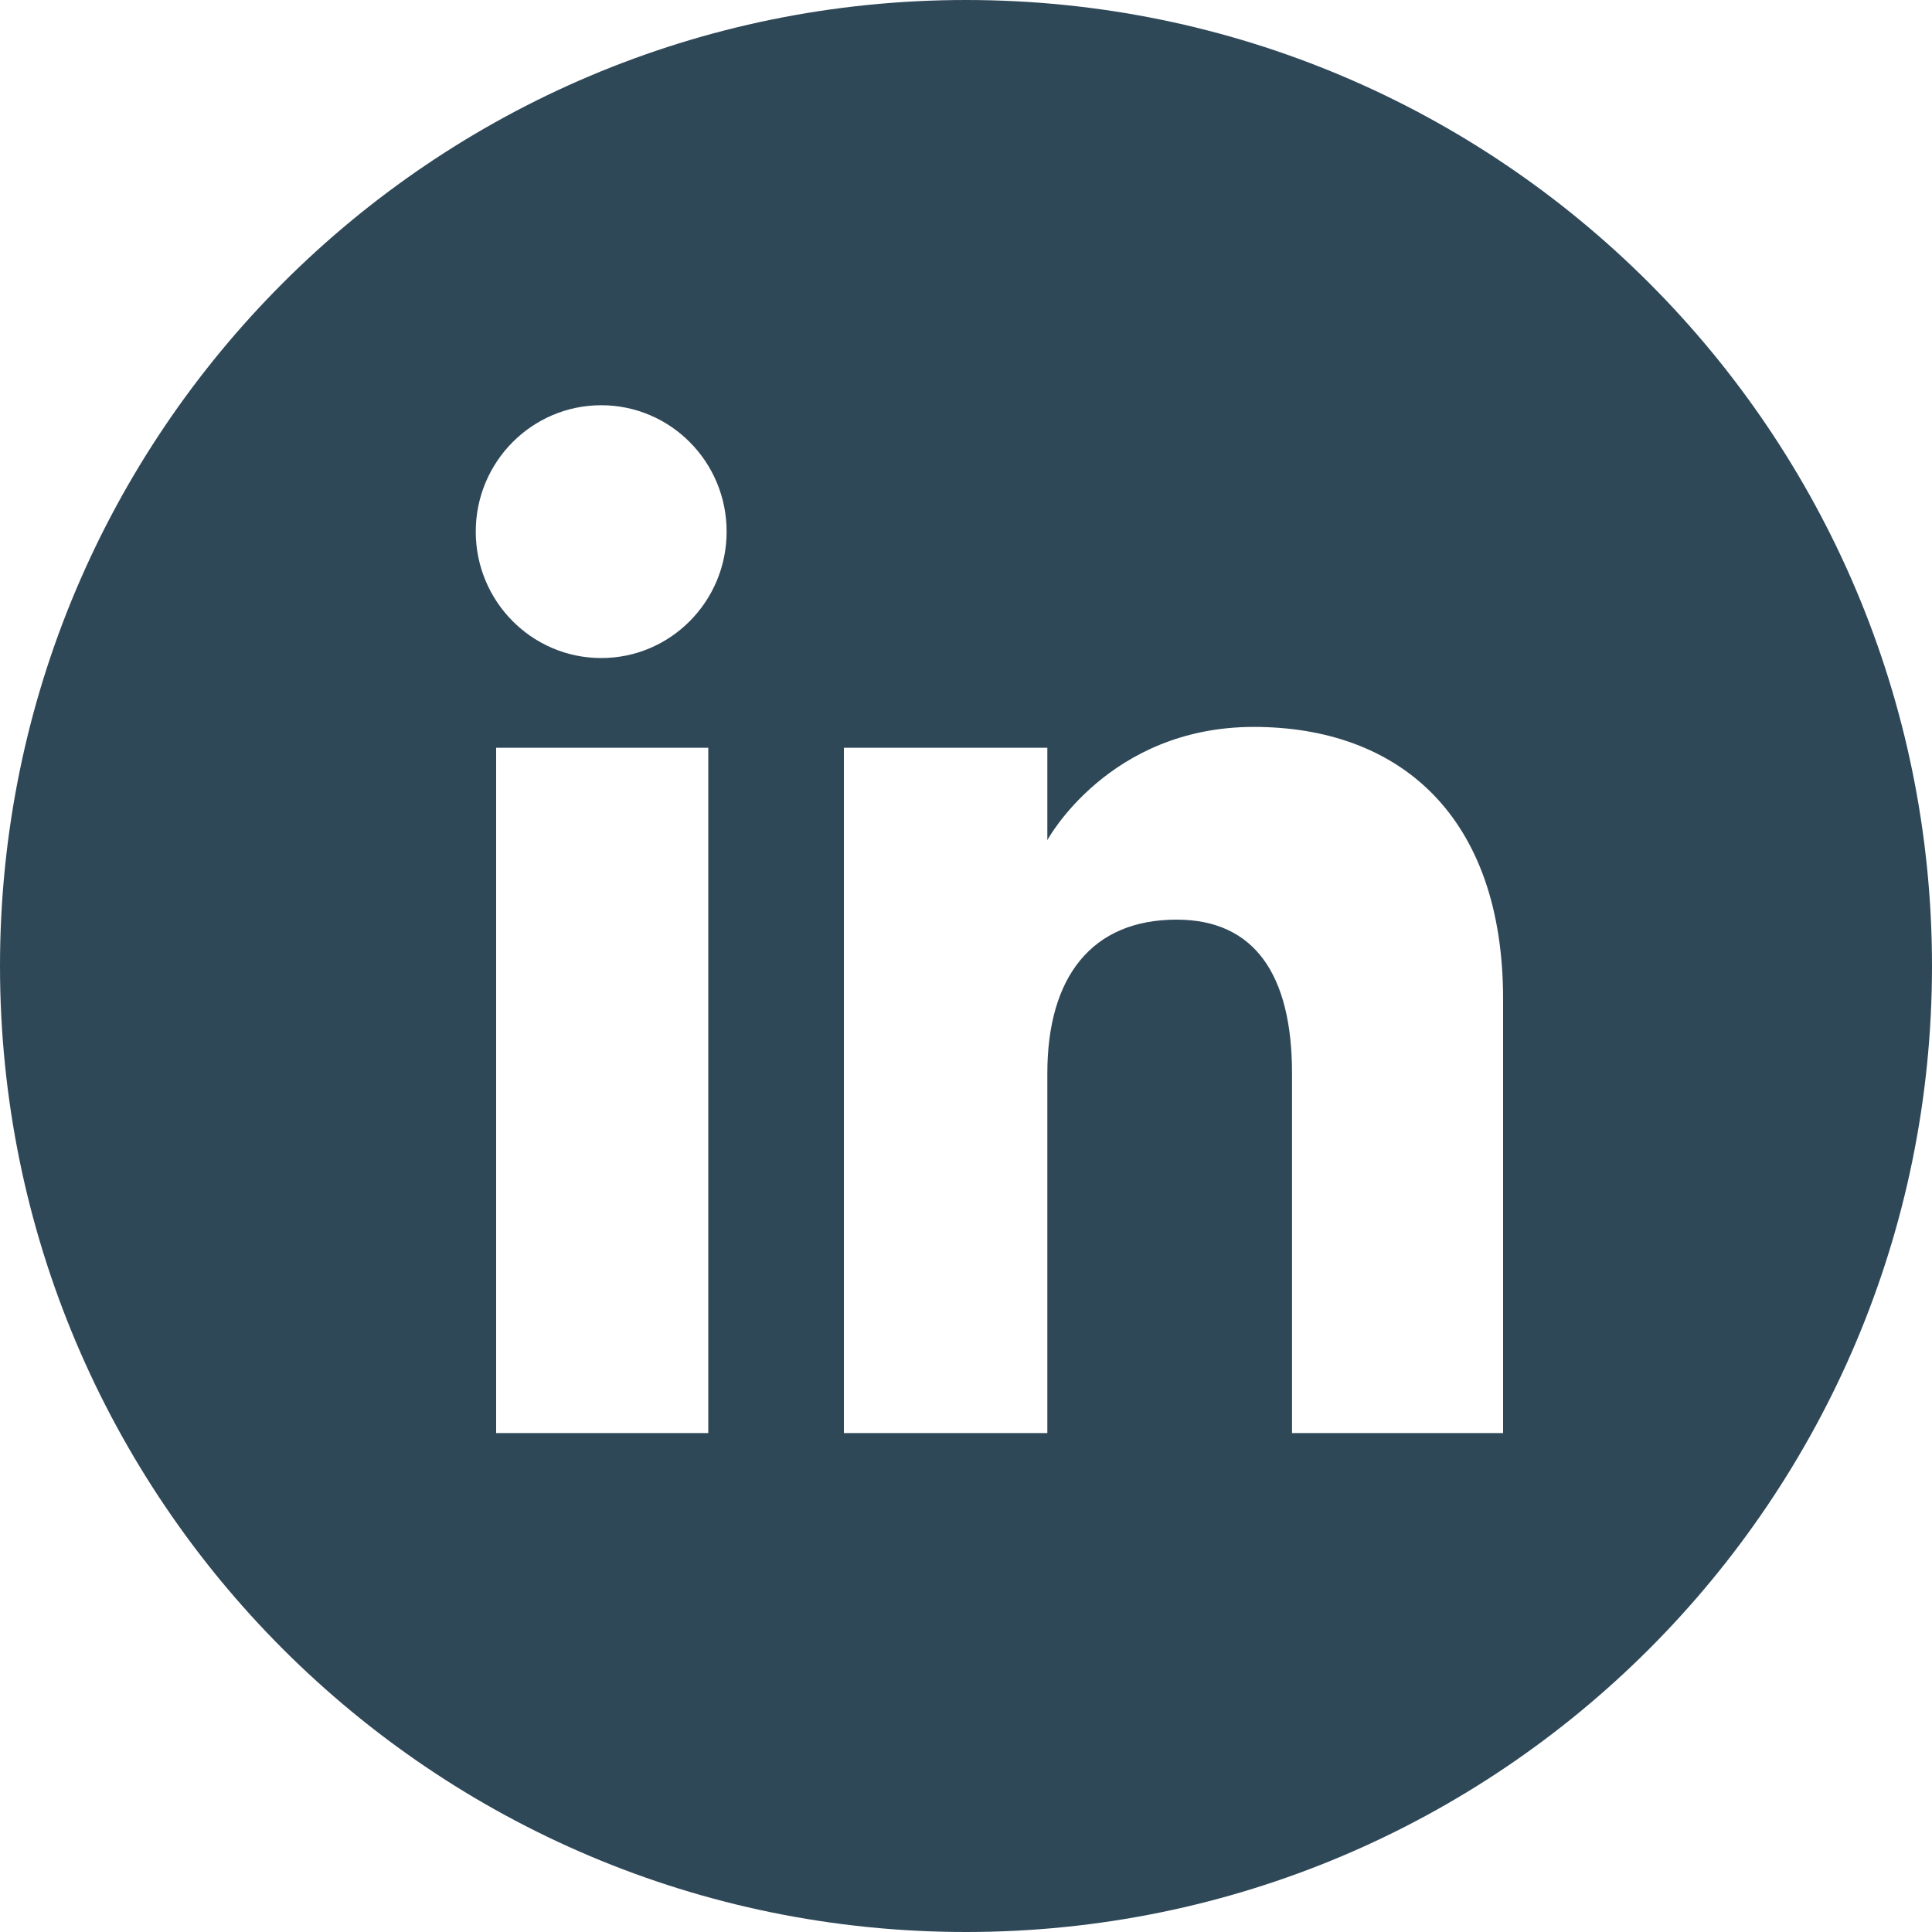 <svg width="20" height="20" viewBox="0 0 20 20" fill="none" xmlns="http://www.w3.org/2000/svg">
<path d="M10 0C4.477 0 0 4.477 0 10C0 15.523 4.477 20 10 20C15.523 20 20 15.523 20 10C20 4.477 15.523 0 10 0ZM7.332 14.835H5.136V7.741H7.332V14.835ZM6.224 6.812C5.507 6.812 4.925 6.226 4.925 5.503C4.925 4.781 5.507 4.195 6.224 4.195C6.941 4.195 7.522 4.781 7.522 5.503C7.522 6.226 6.941 6.812 6.224 6.812ZM15.56 14.835H13.375V11.111C13.375 10.09 12.987 9.52 12.18 9.52C11.301 9.52 10.842 10.114 10.842 11.111V14.835H8.736V7.741H10.842V8.697C10.842 8.697 11.475 7.525 12.979 7.525C14.483 7.525 15.56 8.443 15.56 10.343L15.56 14.835Z" fill="#2F4858"/>
</svg>
